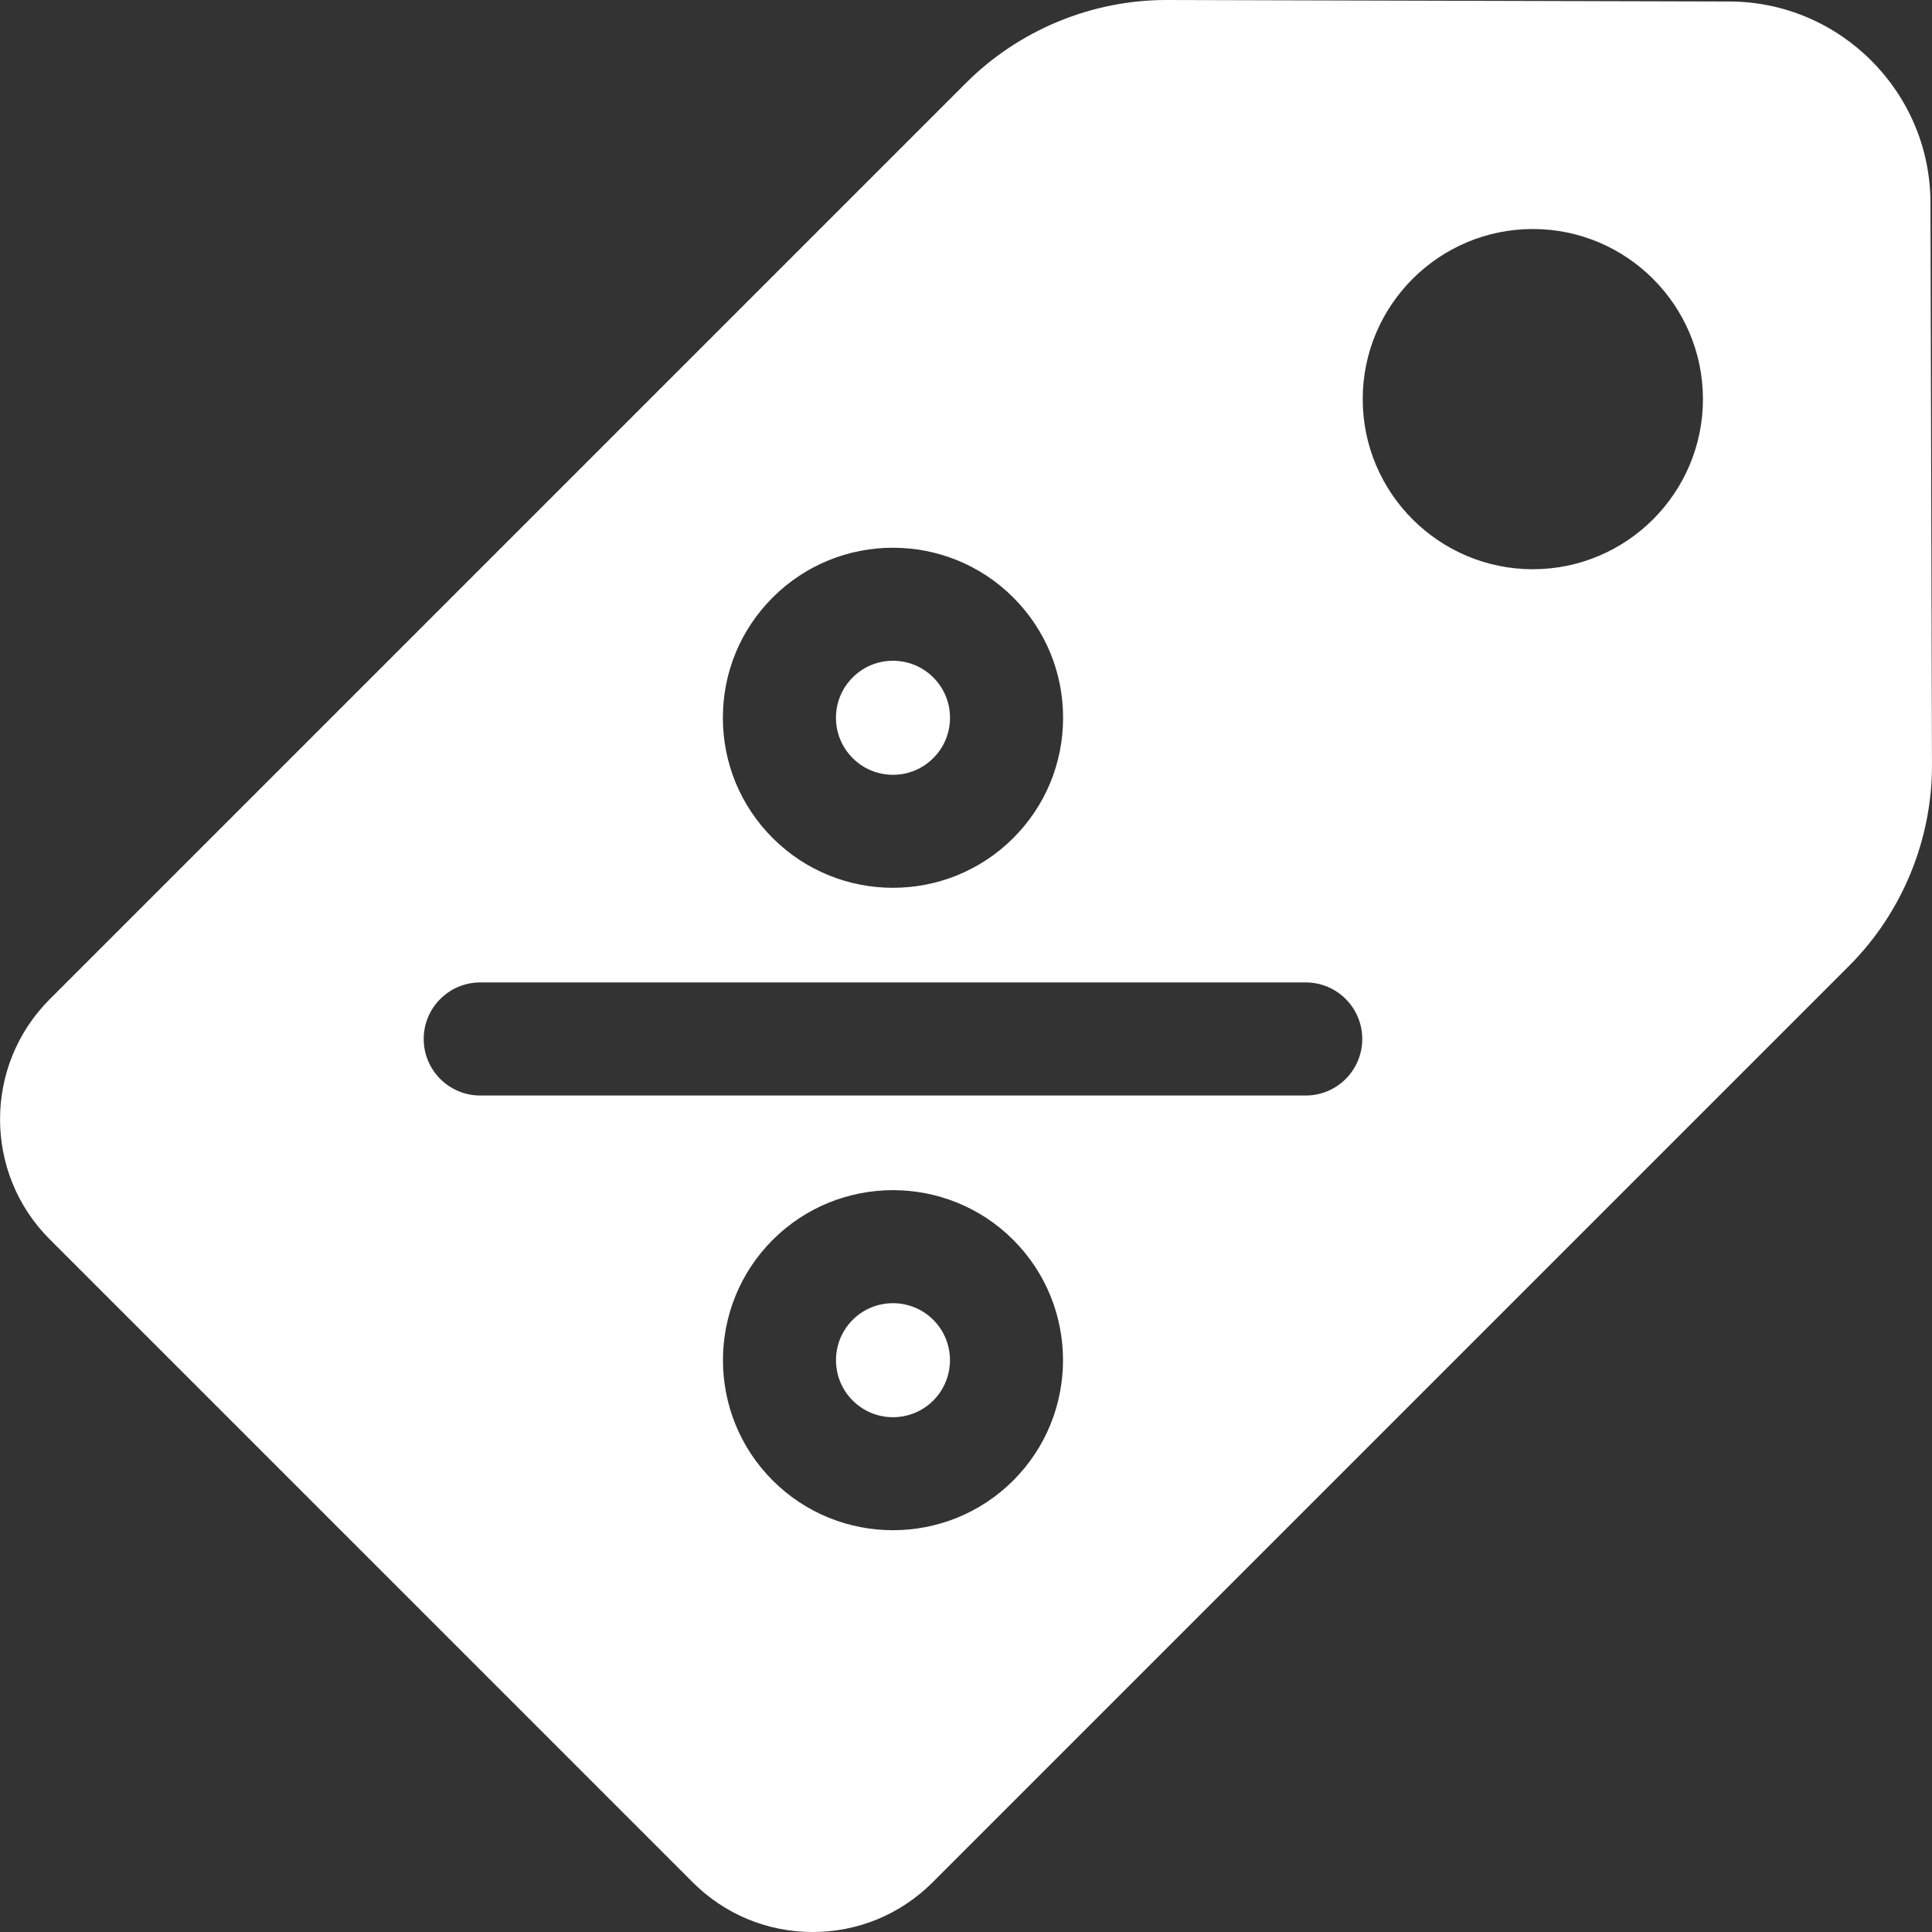 <?xml version="1.0" encoding="UTF-8"?> <svg xmlns="http://www.w3.org/2000/svg" width="512" height="512" viewBox="0 0 512 512" fill="none"><rect x="0" y="0" width="512" height="512" fill="#333333" stroke="none"/><path d="M247.334 200.901C250.188 198.048 251.76 194.254 251.76 190.218C251.76 186.182 250.188 182.387 247.334 179.533C244.48 176.68 240.685 175.108 236.649 175.108C232.613 175.108 228.819 176.679 225.965 179.533C223.111 182.387 221.539 186.182 221.539 190.218C221.539 194.254 223.111 198.048 225.965 200.901C228.819 203.755 232.613 205.327 236.649 205.327C240.685 205.327 244.48 203.755 247.334 200.901Z" fill="white"></path><path d="M225.965 371.148C228.818 374.001 232.613 375.573 236.649 375.573C240.685 375.573 244.48 374.002 247.334 371.148C253.225 365.257 253.225 355.67 247.334 349.778C241.443 343.885 231.856 343.887 225.964 349.779C220.074 355.671 220.074 365.256 225.965 371.148Z" fill="white"></path><path d="M511.59 53.639C511.512 24.359 487.629 0.476 458.35 0.398L309.225 0C309.158 0 309.096 0 309.029 0C289.299 0 269.995 7.992 256.043 21.945L13.157 264.832C-4.37 282.361 -4.37 310.881 13.157 328.41L183.58 498.833C192.072 507.325 203.361 512.001 215.369 512.001C227.377 512.001 238.666 507.325 247.157 498.833L490.044 255.946C504.045 241.946 512.043 222.563 511.99 202.766L511.59 53.639ZM451.297 105.771C451.297 130.629 431.074 150.852 406.216 150.852C381.359 150.852 361.136 130.629 361.136 105.771C361.136 80.914 381.359 60.691 406.216 60.691C431.074 60.691 451.297 80.914 451.297 105.771ZM127.272 290.325C118.997 290.325 112.287 283.615 112.287 275.34C112.287 267.064 118.997 260.354 127.272 260.354H346.026C354.302 260.354 361.012 267.064 361.012 275.34C361.012 283.615 354.302 290.325 346.026 290.325H127.272ZM268.526 392.34C259.738 401.128 248.193 405.523 236.649 405.523C225.106 405.523 213.561 401.128 204.773 392.34C187.196 374.762 187.196 346.163 204.773 328.586C204.773 328.586 204.773 328.586 204.774 328.585C222.35 311.011 250.95 311.011 268.526 328.585C286.103 346.162 286.103 374.763 268.526 392.34ZM191.569 190.217C191.569 178.175 196.258 166.855 204.772 158.34C222.348 140.763 250.949 140.763 268.525 158.34C277.04 166.854 281.729 178.175 281.729 190.217C281.729 202.259 277.04 213.579 268.525 222.094C259.738 230.881 248.191 235.276 236.648 235.276C225.103 235.276 213.561 230.883 204.772 222.093C196.257 213.579 191.569 202.259 191.569 190.217Z" fill="white"></path></svg> 